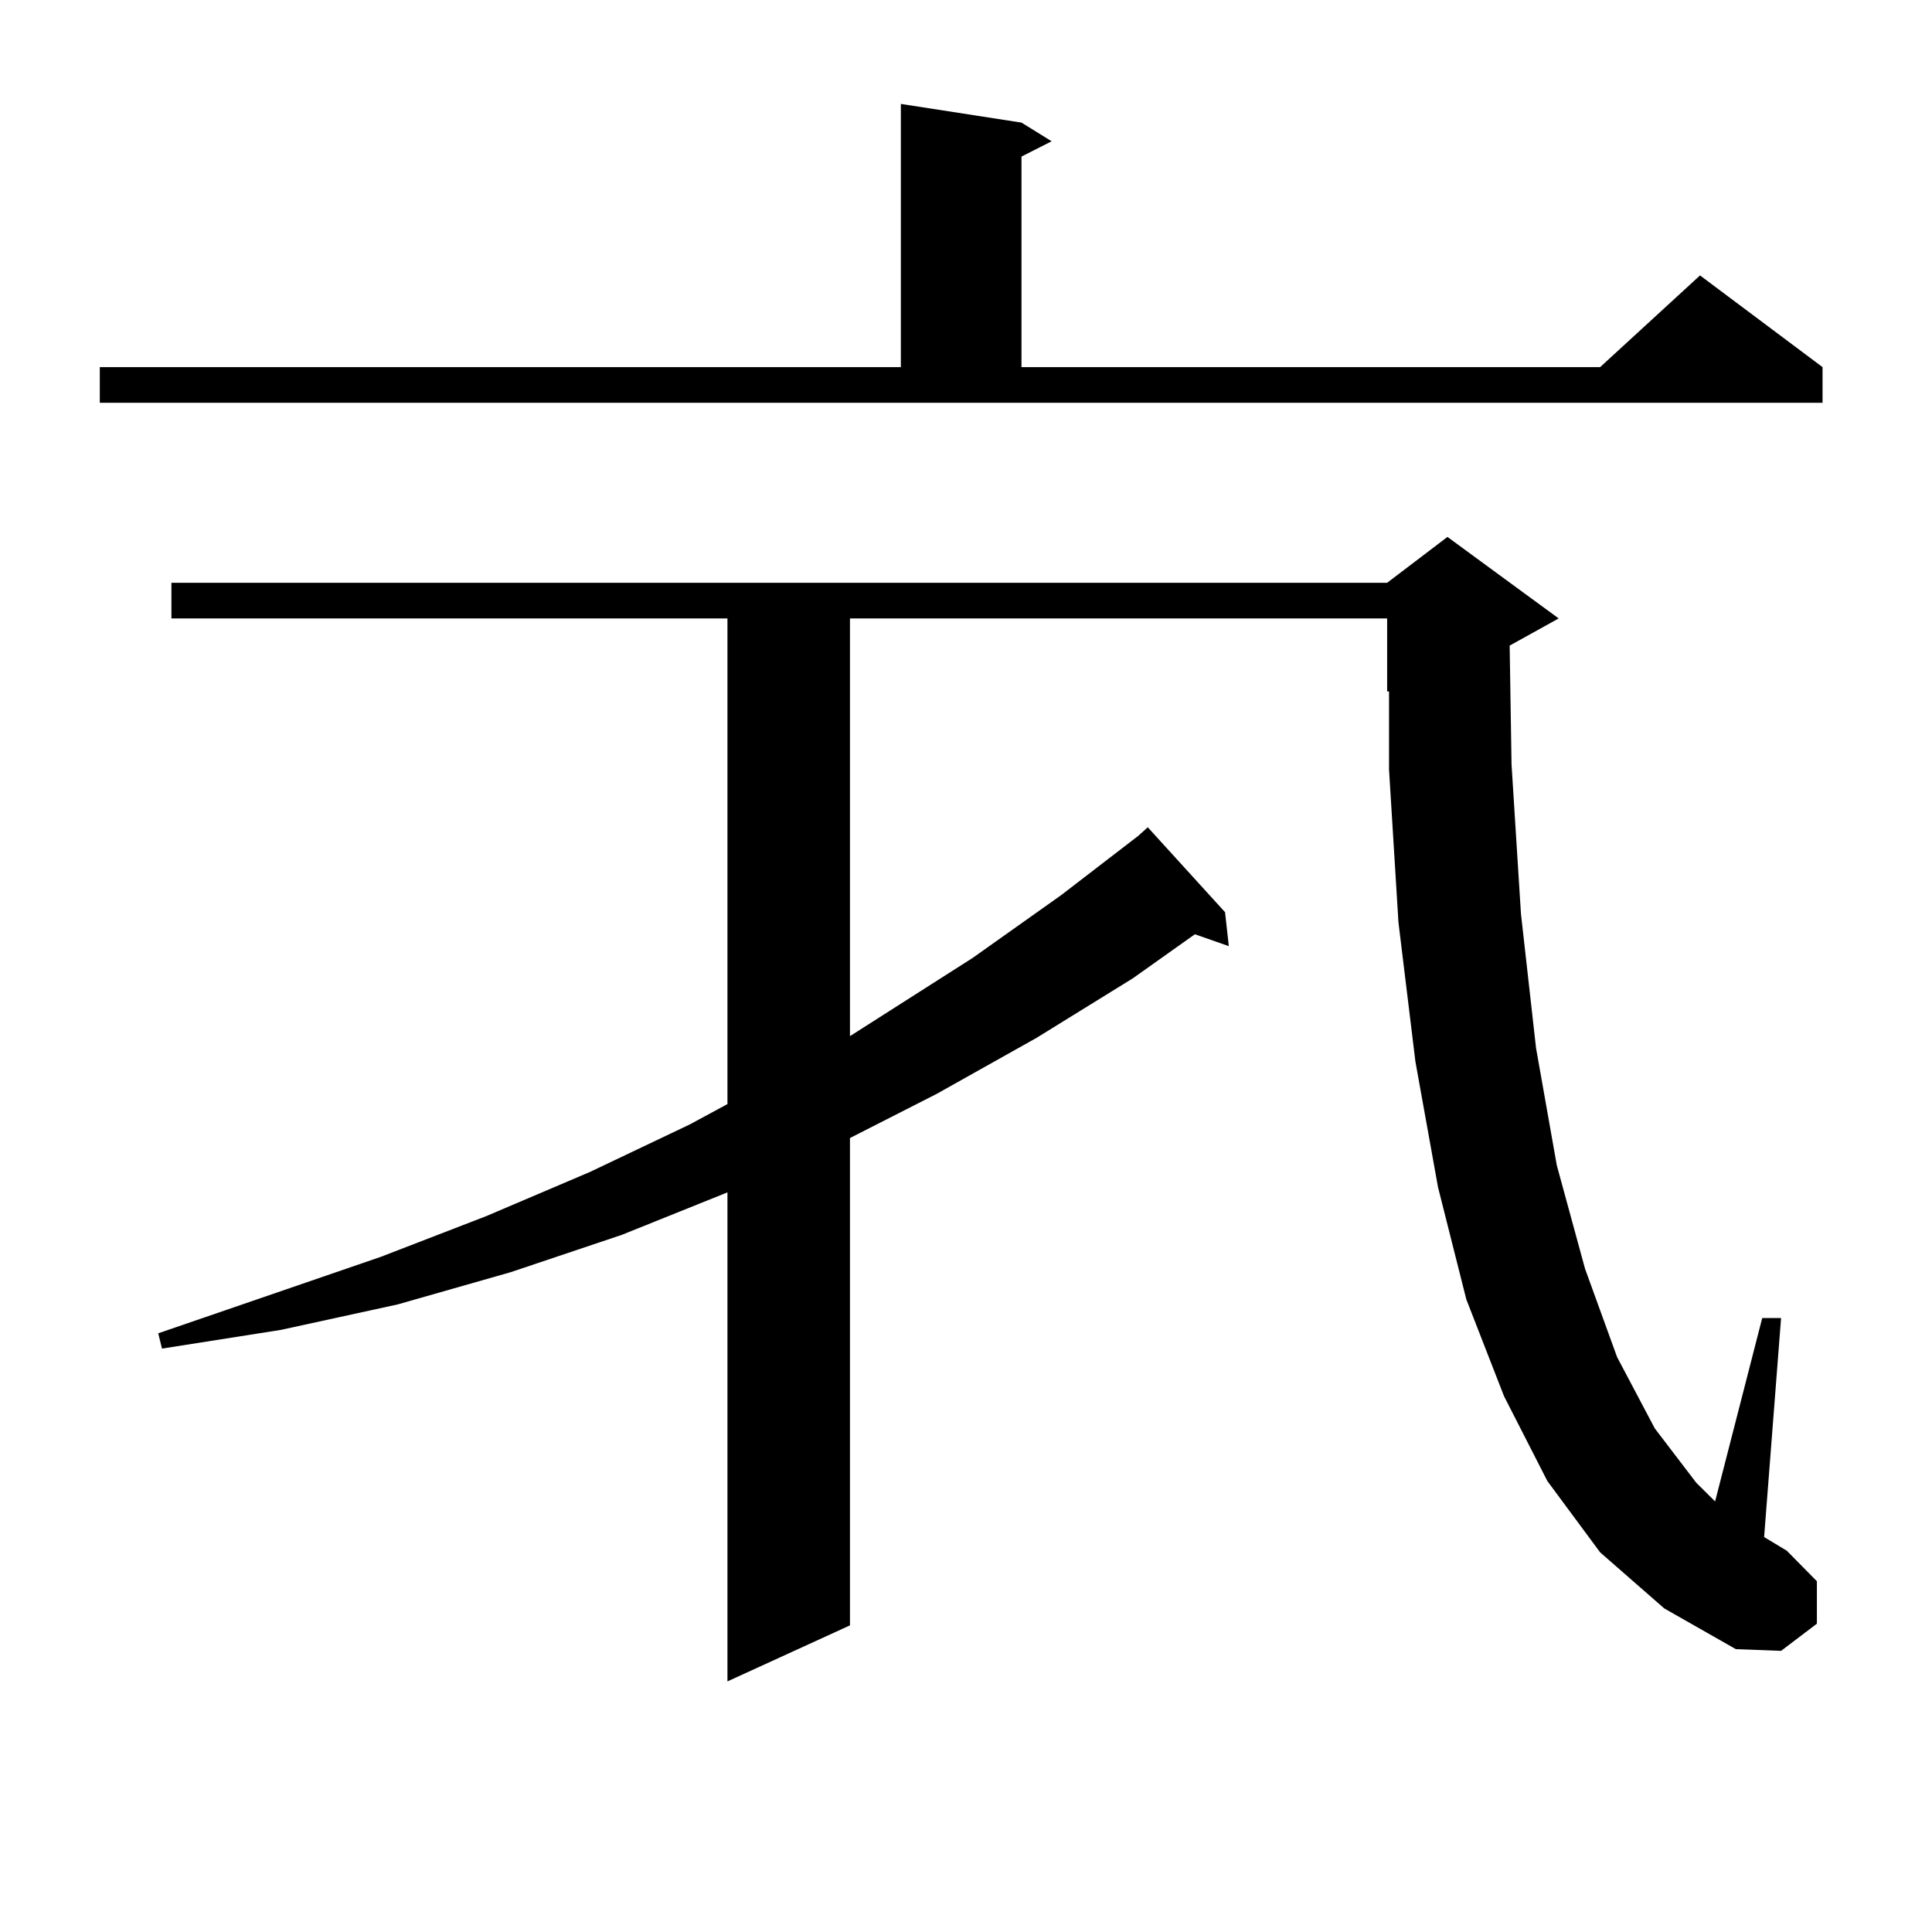 <?xml version="1.0" encoding="utf-8"?>
<!-- Generator: Adobe Illustrator 16.0.0, SVG Export Plug-In . SVG Version: 6.00 Build 0)  -->
<!DOCTYPE svg PUBLIC "-//W3C//DTD SVG 1.1//EN" "http://www.w3.org/Graphics/SVG/1.1/DTD/svg11.dtd">
<svg version="1.1" id="图层_1" xmlns="http://www.w3.org/2000/svg" xmlns:xlink="http://www.w3.org/1999/xlink" x="0px" y="0px"
	 width="1000px" height="1000px" viewBox="0 0 1000 1000" enable-background="new 0 0 1000 1000" xml:space="preserve">
<path d="M51.657,190.02h414.624V53.789l62.438,9.668l15.609,9.668l-15.609,7.91V190.02h299.505l51.706-47.461l63.413,47.461v18.457
	H51.657V190.02z M828.224,803.496l-27.316-36.914l-22.438-43.945l-19.512-50.098l-14.634-58.008l-11.707-65.039l-8.78-72.07
	l-4.878-79.102v-40.43h-0.976v-37.793H439.94v216.211l63.413-40.43l45.853-32.52l39.999-30.762l4.878-4.395l39.999,43.945
	l1.951,17.578l-17.561-6.152l-32.194,22.852l-49.755,30.762l-51.706,29.004l-44.877,22.852v252.246l-63.413,29.004V617.168
	l-54.633,21.973l-57.56,19.336L205.8,675.176l-60.486,13.184l-61.462,9.668l-1.951-7.91l115.119-39.551l54.633-21.094l53.657-22.852
	l51.706-24.609l19.512-10.547V320.098H88.729v-18.457h629.253l31.219-23.73l57.56,42.188l-25.365,14.063l0.976,61.523l4.878,77.344
	l7.805,69.434l10.731,60.645l14.634,53.613l16.585,45.703l19.512,36.914l21.463,28.125l9.756,9.668l24.39-94.922h9.756
	l-8.78,113.379l11.707,7.031l15.609,15.82v21.973l-18.536,14.063l-23.414-0.879L861.394,832.5L828.224,803.496z"/>
</svg>
